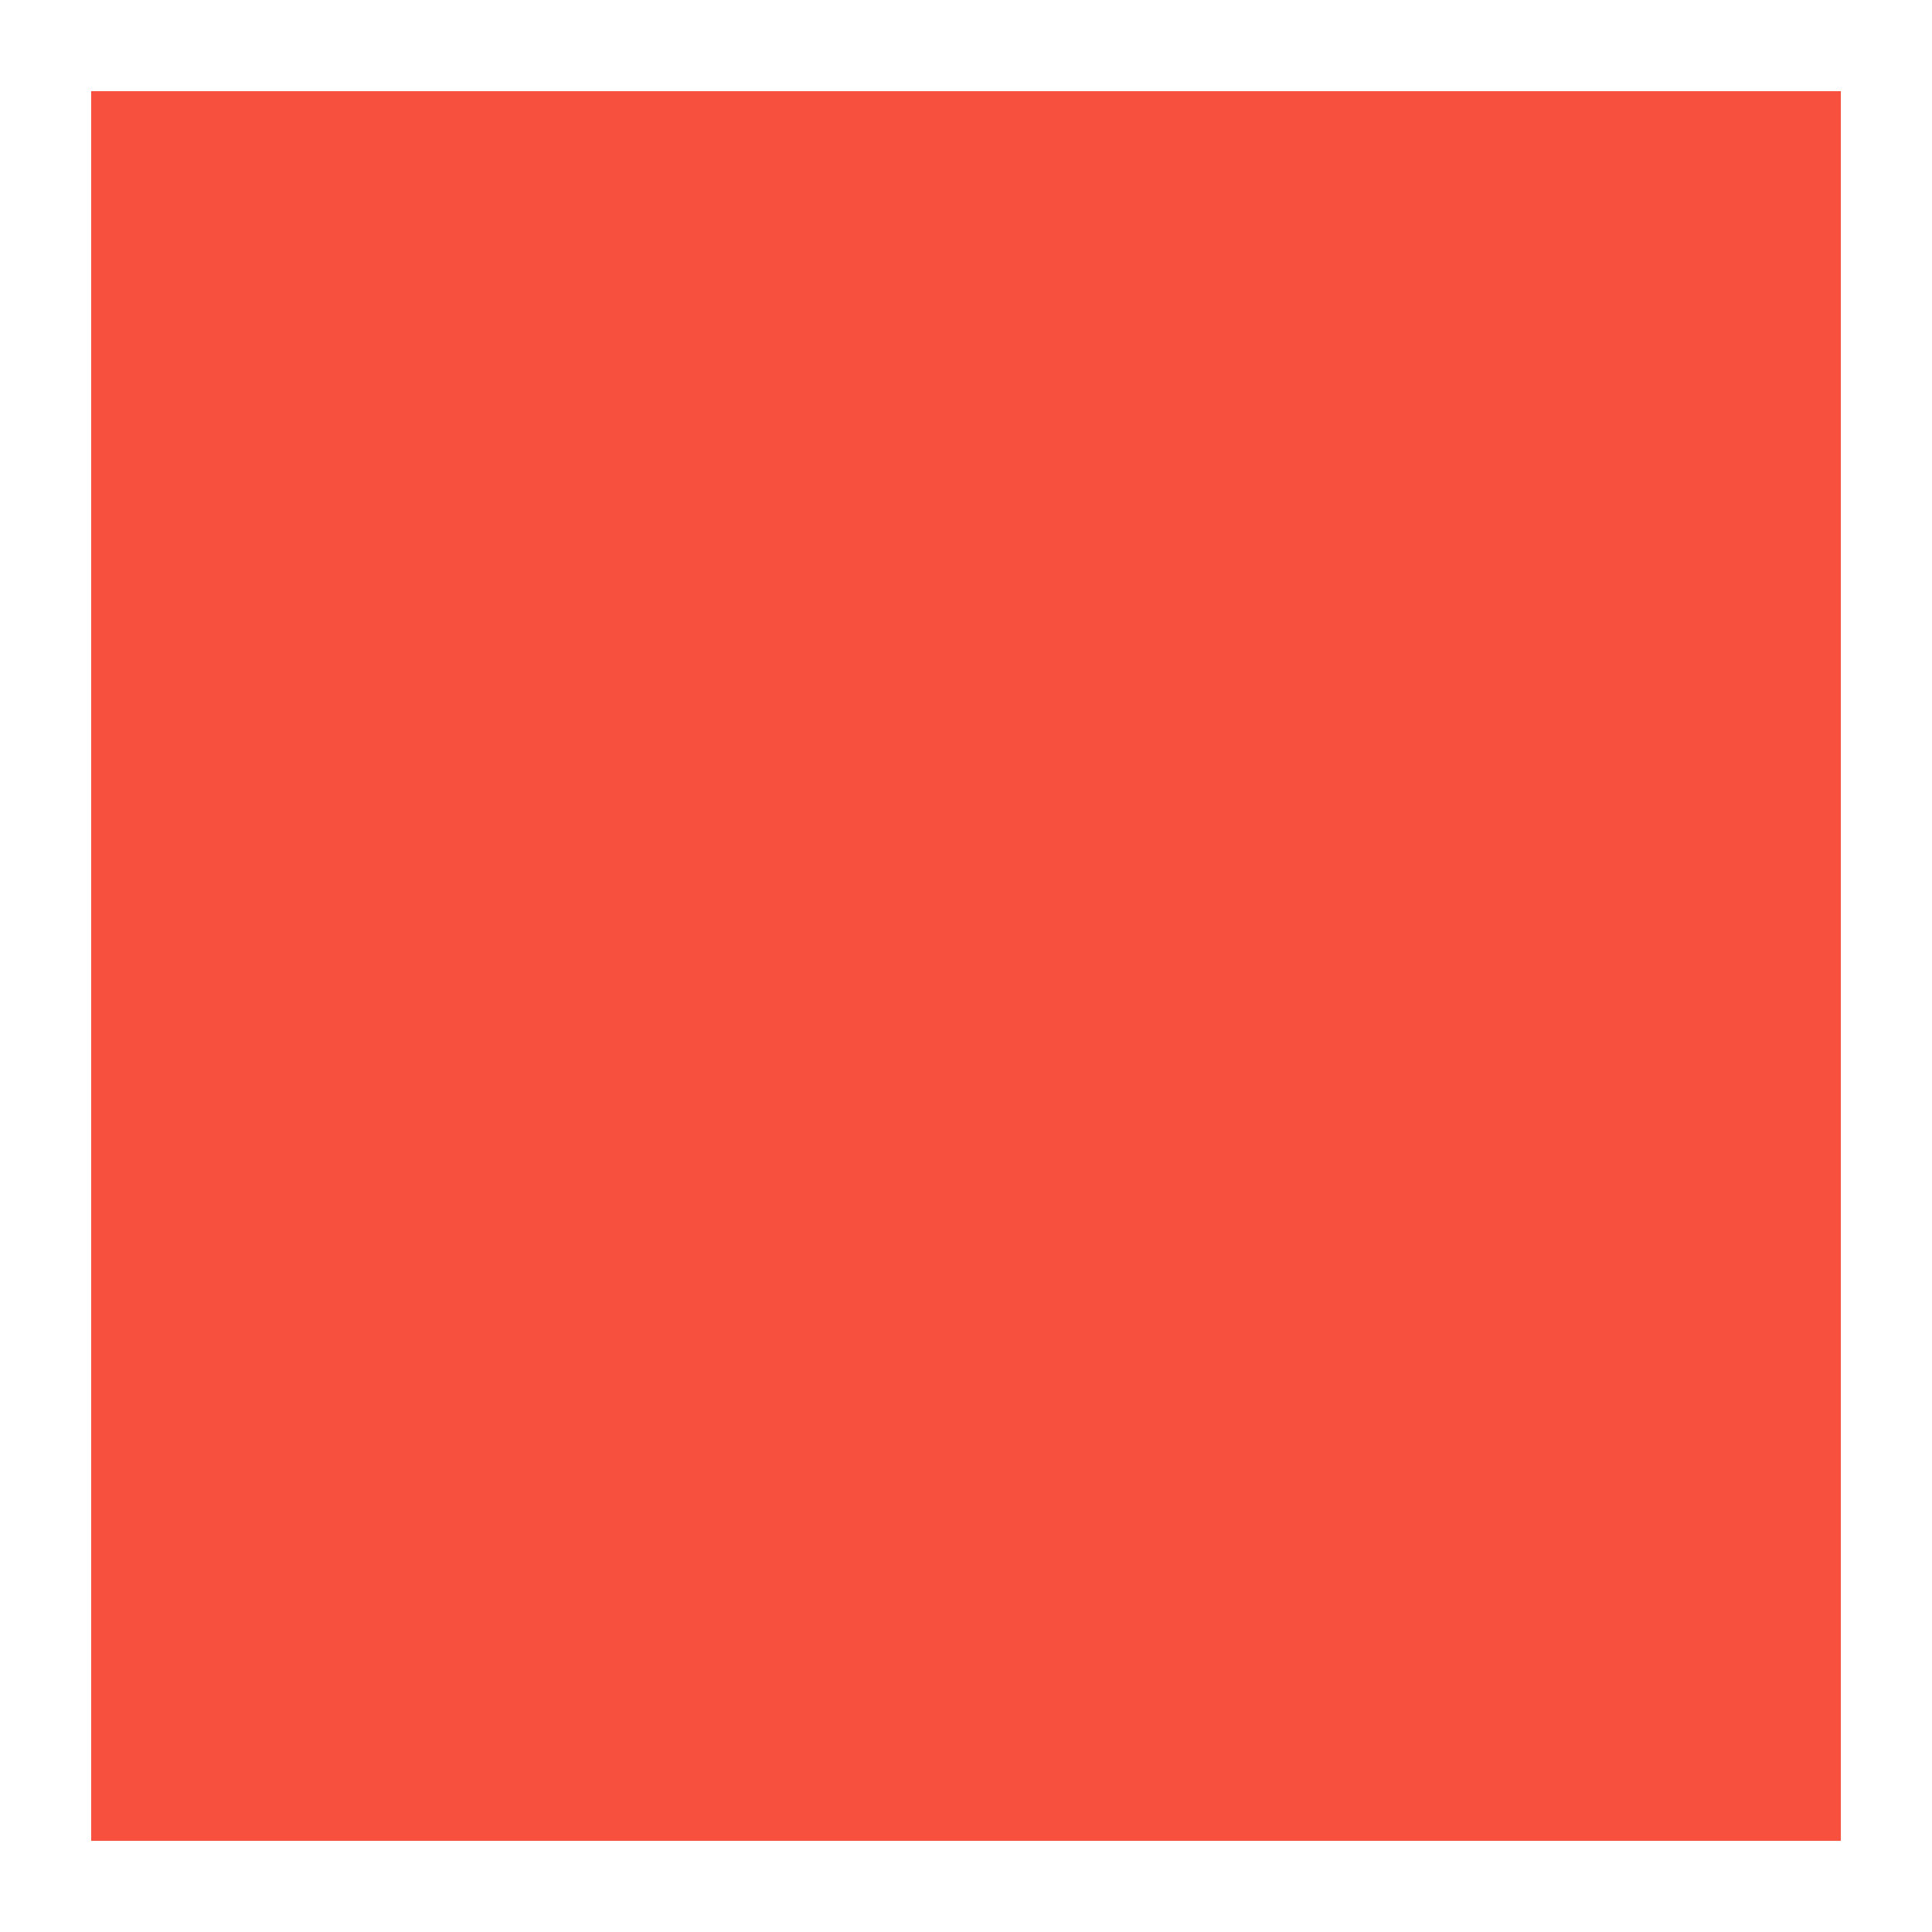 <?xml version="1.0" encoding="UTF-8"?>
<svg id="Layer_1" data-name="Layer 1" xmlns="http://www.w3.org/2000/svg" viewBox="0 0 32 32">
  <defs>
    <style>
      .cls-1 {
        fill: #fff;
      }

      .cls-2 {
        fill: #f7503e;
      }
    </style>
  </defs>
  <path class="cls-1" d="M32,0v32H0V0h32Z"/>
  <path class="cls-2" d="M30.49,1.51v28.98H1.51V1.51h28.98Z"/>
</svg>